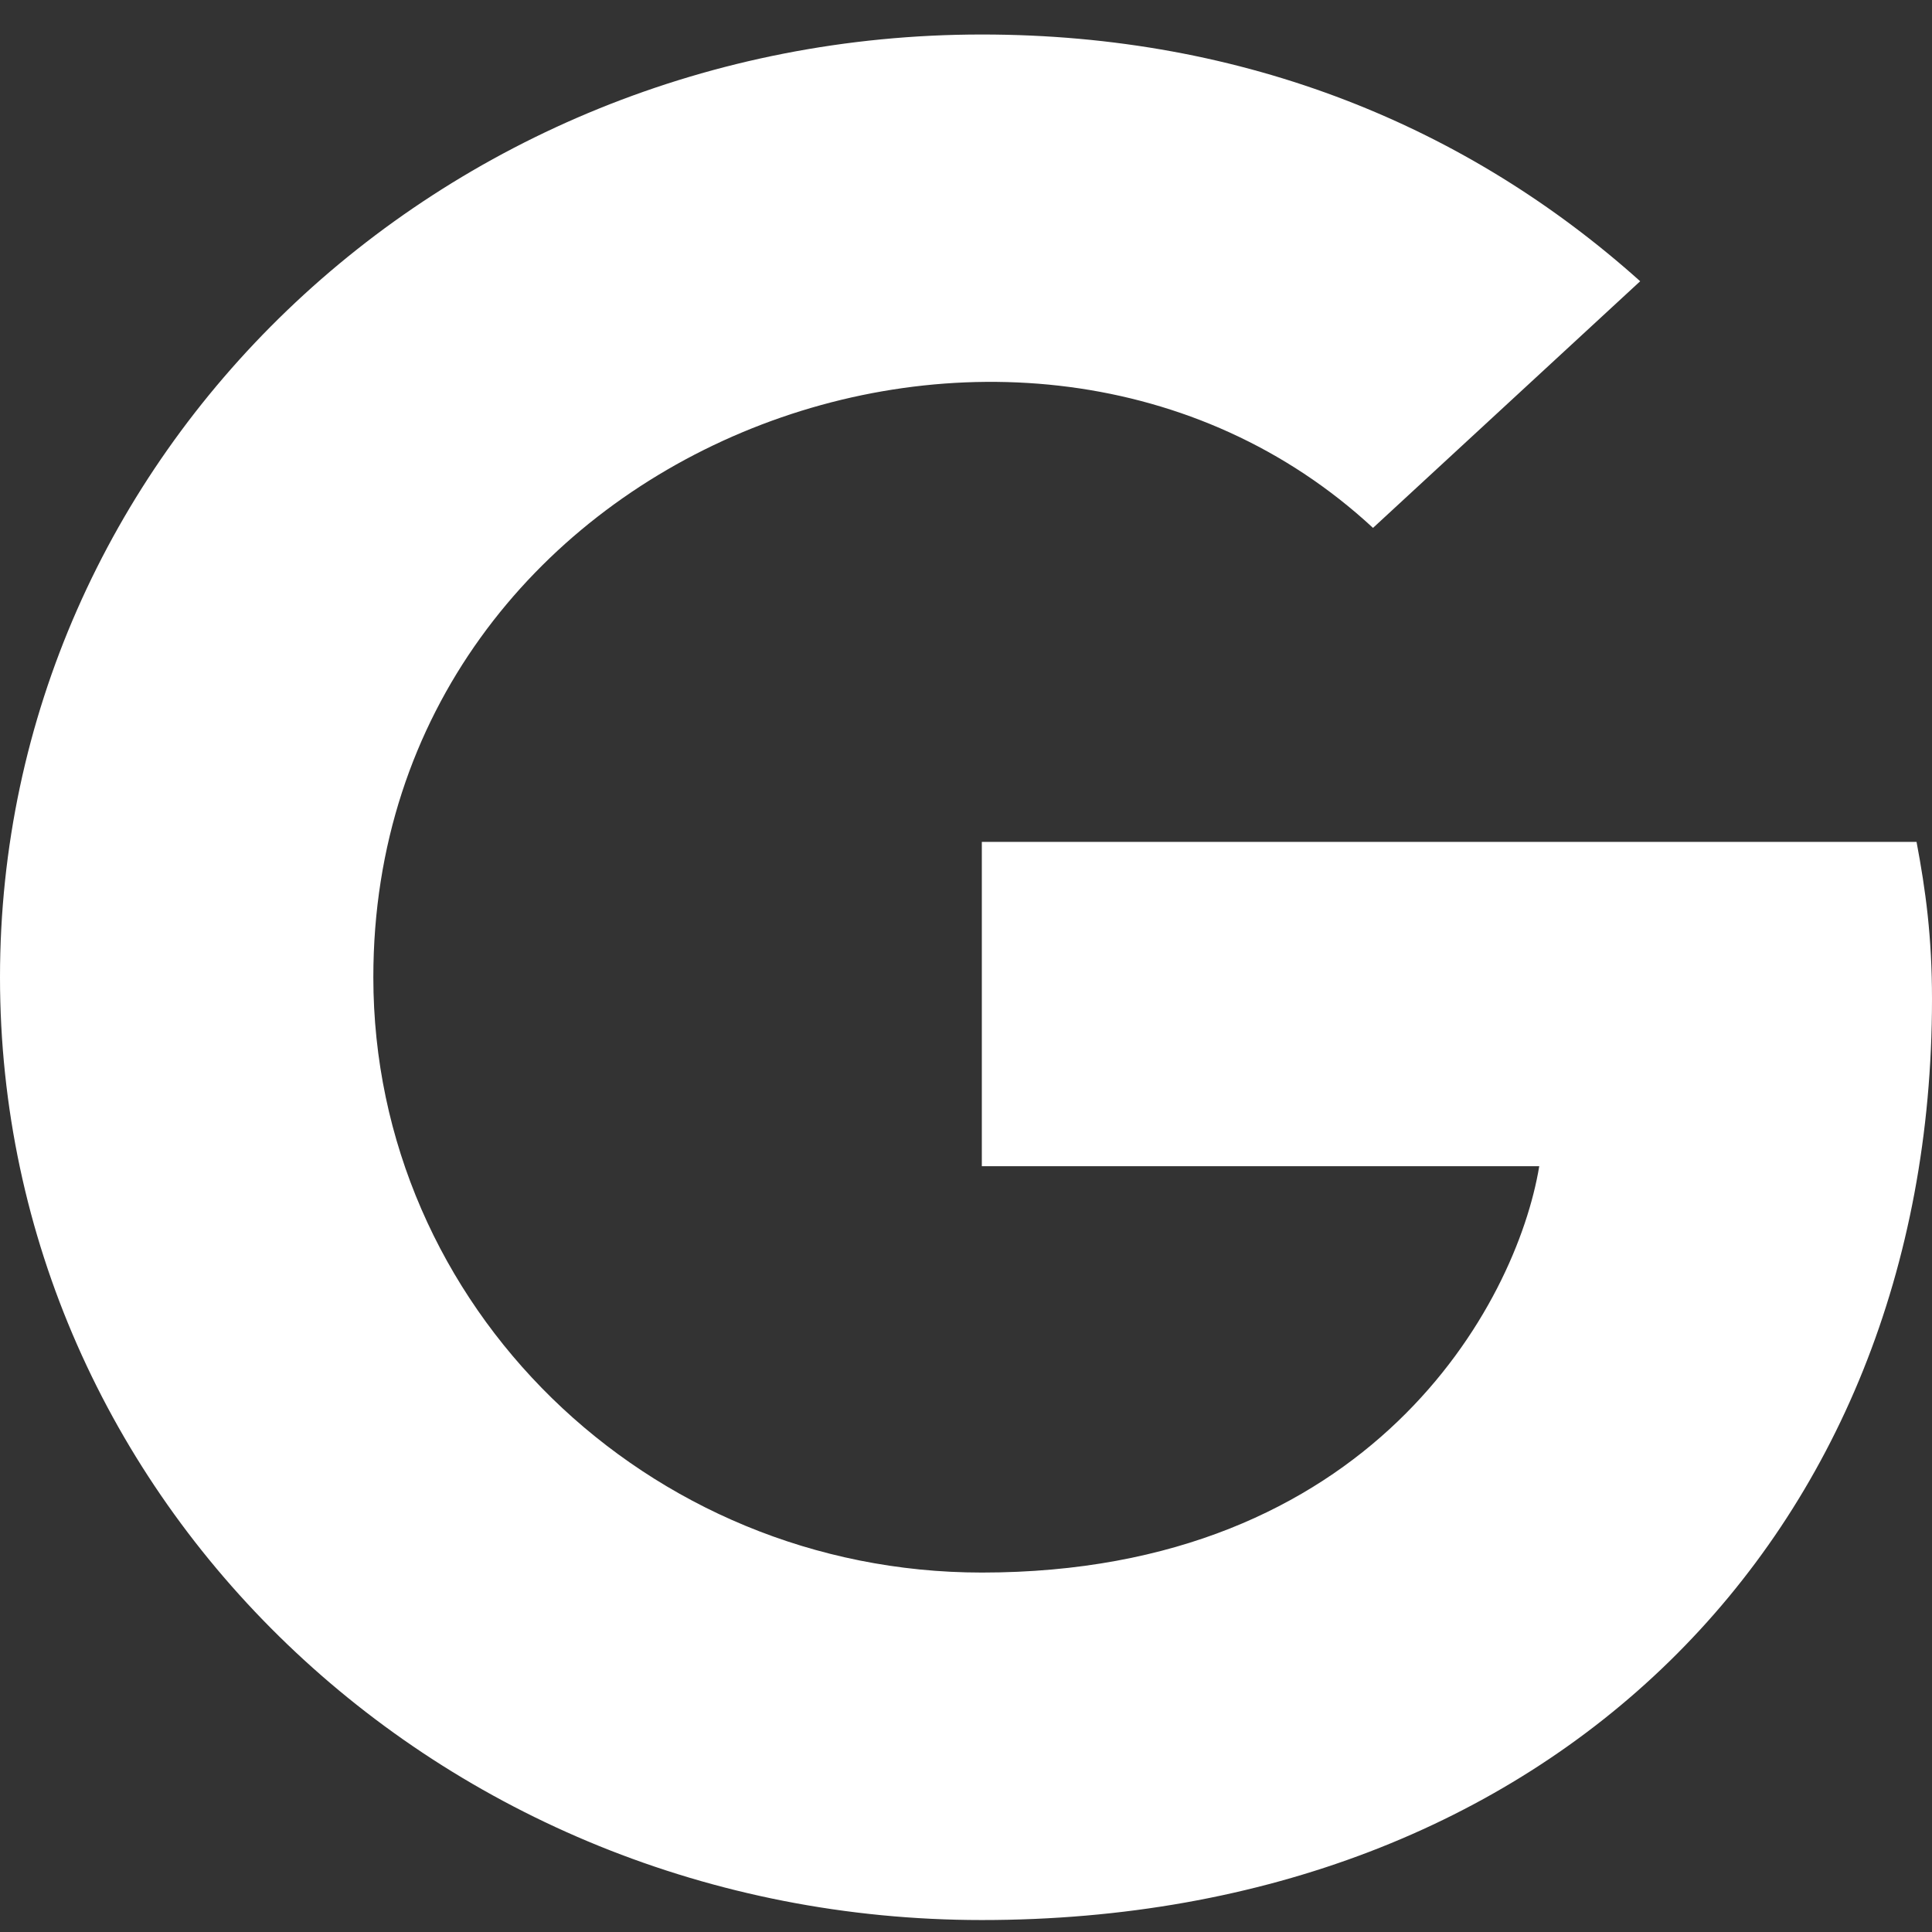 <?xml version="1.0" encoding="UTF-8"?>
<svg width="21px" height="21px" viewBox="0 0 21 21" version="1.1" xmlns="http://www.w3.org/2000/svg" xmlns:xlink="http://www.w3.org/1999/xlink">
    <rect x="0" y="0" width="21" height="21" fill="#333333" stroke="none"/>
    <!-- Generator: Sketch 52.1 (67048) - http://www.bohemiancoding.com/sketch -->
    <title>Google Icon</title>
    <desc>Created with Sketch.</desc>
    <g id="Page-1" stroke="none" stroke-width="1" fill="none" fill-rule="evenodd">
        <g id="Registro-Desktop" transform="translate(-478, -220)" fill="#FFFFFF" fill-rule="nonzero">
            <g id="REGISTRO" transform="translate(0, -2)">
                <g id="Sign-Up-1">
                    <g id="Content" transform="translate(381, 42)">
                        <g transform="translate(78, 23)" id="Social">
                            <g transform="translate(2, 117)">
                                <g id="Google" transform="translate(0, 30.375)">
                                    <path d="M27.672,30.495 C33.83,30.495 38,26.334 38,20.487 C38,19.805 37.931,19.301 37.832,18.776 L27.672,18.776 L27.672,22.301 L33.731,22.301 C33.482,23.809 31.898,26.718 27.672,26.718 C24.032,26.718 21.058,23.822 21.058,20.247 C21.058,14.487 28.124,11.843 31.924,15.363 L34.828,12.682 C32.965,11.012 30.547,10 27.672,10 C21.768,10 17,14.578 17,20.247 C17,25.916 21.768,30.495 27.672,30.495 Z" id="Google-Icon"></path>
                                </g>
                            </g>
                        </g>
                    </g>
                </g>
            </g>
        </g>
    </g>
</svg>
